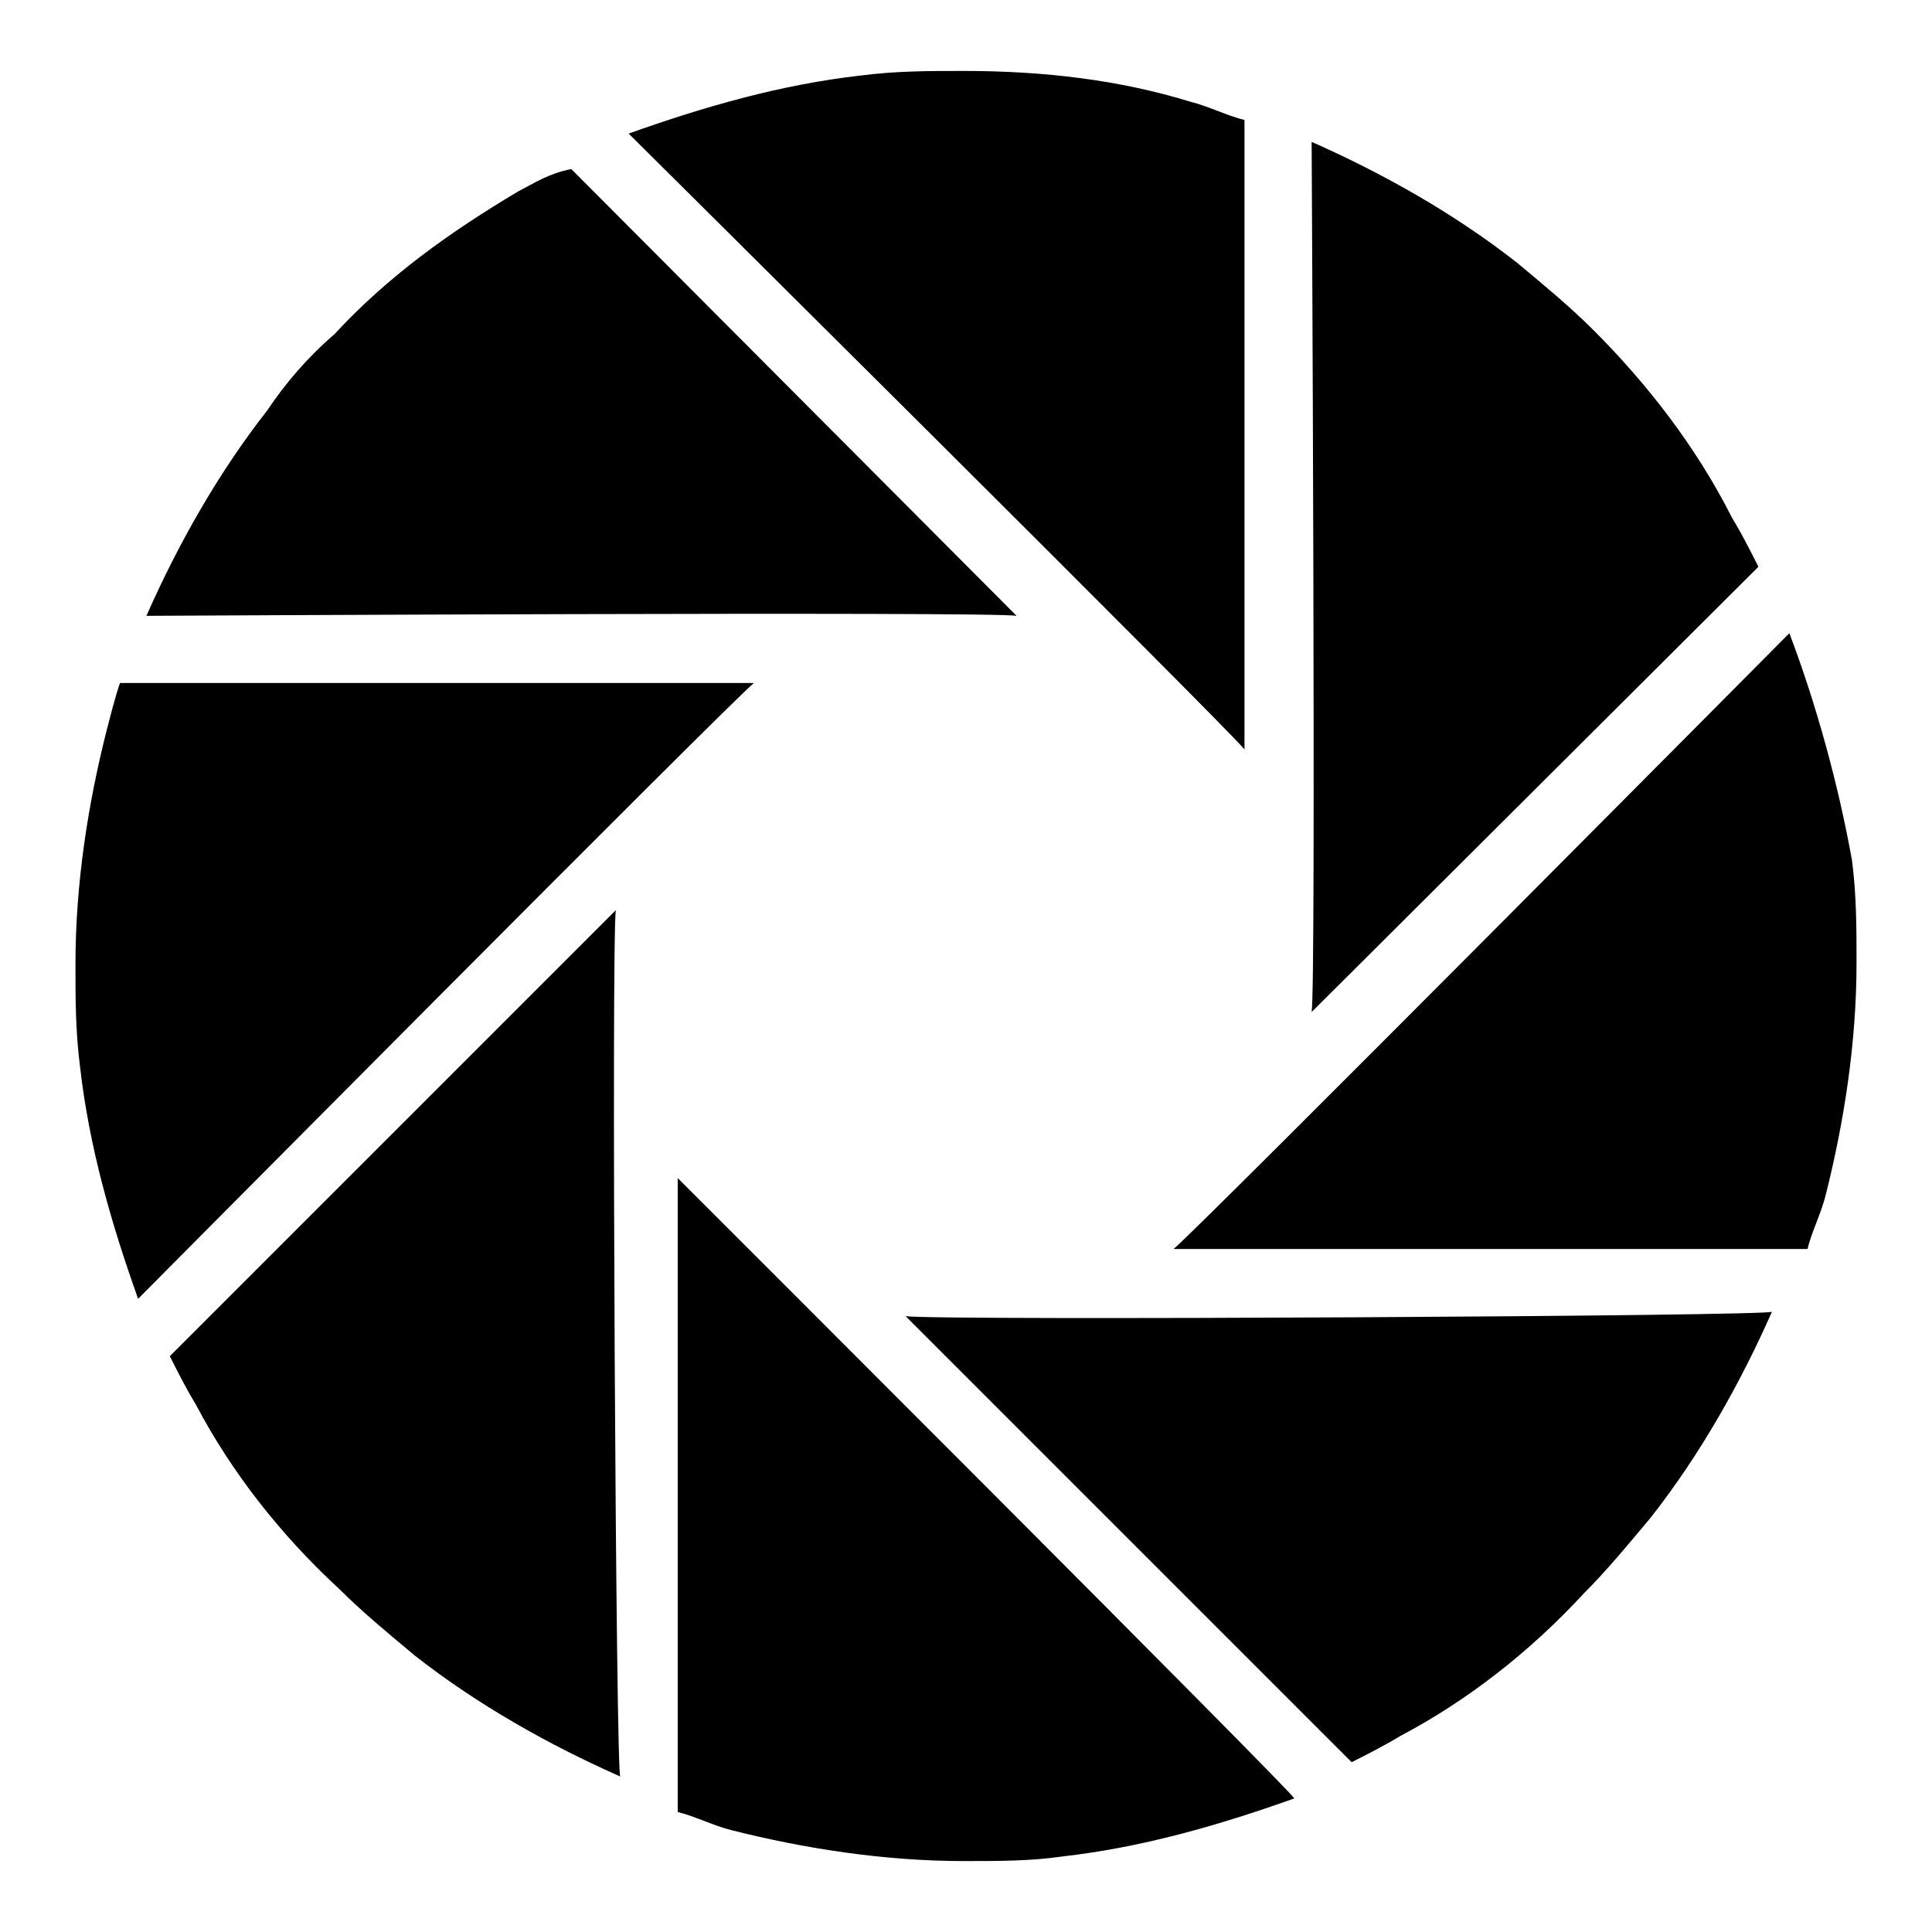 <?xml version="1.0" encoding="utf-8"?>
<!-- Svg Vector Icons : http://www.onlinewebfonts.com/icon -->
<!DOCTYPE svg PUBLIC "-//W3C//DTD SVG 1.1//EN" "http://www.w3.org/Graphics/SVG/1.1/DTD/svg11.dtd">
<svg version="1.1" xmlns="http://www.w3.org/2000/svg" xmlns:xlink="http://www.w3.org/1999/xlink" x="0px" y="0px" viewBox="0 0 256 256" enable-background="new 0 0 256 256" xml:space="preserve">
<g> <path fill="#000000" d="M127.7,9.4c-4.7,0-8.9,0-13.6,0.6c-10.6,1.2-20.7,4.1-30.8,7.7c0,0,79.3,78.7,81.6,81.6V15.9 c-2.4-0.6-4.7-1.8-7.1-2.4C148.4,10.6,138.4,9.4,127.7,9.4L127.7,9.4L127.7,9.4z M211.1,43.7c-3-3-6.5-5.9-10.1-8.9 c-8.3-6.5-17.7-11.8-27.2-16c0,0,0.6,111.8,0,115.3L233,75.1c-1.2-2.4-2.4-4.7-3.5-6.5C224.7,59.1,218.2,50.8,211.1,43.7 L211.1,43.7L211.1,43.7z M237.1,83.9c0,0-78.7,79.3-81.6,81.6h84c0.6-2.4,1.8-4.7,2.4-7.1c2.4-9.5,4.1-20.1,4.1-30.8 c0-4.7,0-8.9-0.6-13.6C243.6,104,240.7,93.4,237.1,83.9L237.1,83.9L237.1,83.9z M120,174.4l59.1,59.1c2.4-1.2,4.7-2.4,6.5-3.5 c8.9-4.7,17.2-11.2,24.3-18.9c3-3,5.9-6.5,8.9-10.1c6.5-8.3,11.8-17.7,16-27.2C235.9,174.4,124.2,175,120,174.4L120,174.4 L120,174.4z M89.8,156.1v84c2.4,0.6,4.7,1.8,7.1,2.4c9.5,2.4,20.1,4.1,30.8,4.1c4.7,0,8.9,0,13-0.6c10.6-1.2,20.7-4.1,30.8-7.7 C171.5,237.7,92.2,158.5,89.8,156.1L89.8,156.1L89.8,156.1z M81.6,120.6l-59.1,59.1c1.2,2.4,2.4,4.7,3.5,6.5 c4.7,8.9,11.2,17.2,18.9,24.3c3,3,6.5,5.9,10.1,8.9c8.3,6.5,17.7,11.8,27.2,16C81.6,236.5,81,124.2,81.6,120.6L81.6,120.6 L81.6,120.6z M14.1,96.9c-2.4,9.5-4.1,20.1-4.1,30.8c0,4.7,0,8.9,0.6,13.6c1.2,10.6,4.1,20.7,7.7,30.8c0,0,78.7-79.3,81.6-81.6h-84 C15.3,92.2,14.7,94.6,14.1,96.9L14.1,96.9L14.1,96.9z M68.6,25.4c-8.9,5.3-17.2,11.2-24.3,18.9c-3.5,3-6.5,6.5-8.9,10.1 c-6.5,8.3-11.8,17.7-16,27.2c0,0,111.8-0.6,115.3,0L75.7,22.4C72.7,23,70.9,24.2,68.6,25.4L68.6,25.4L68.6,25.4z"/></g>
</svg>